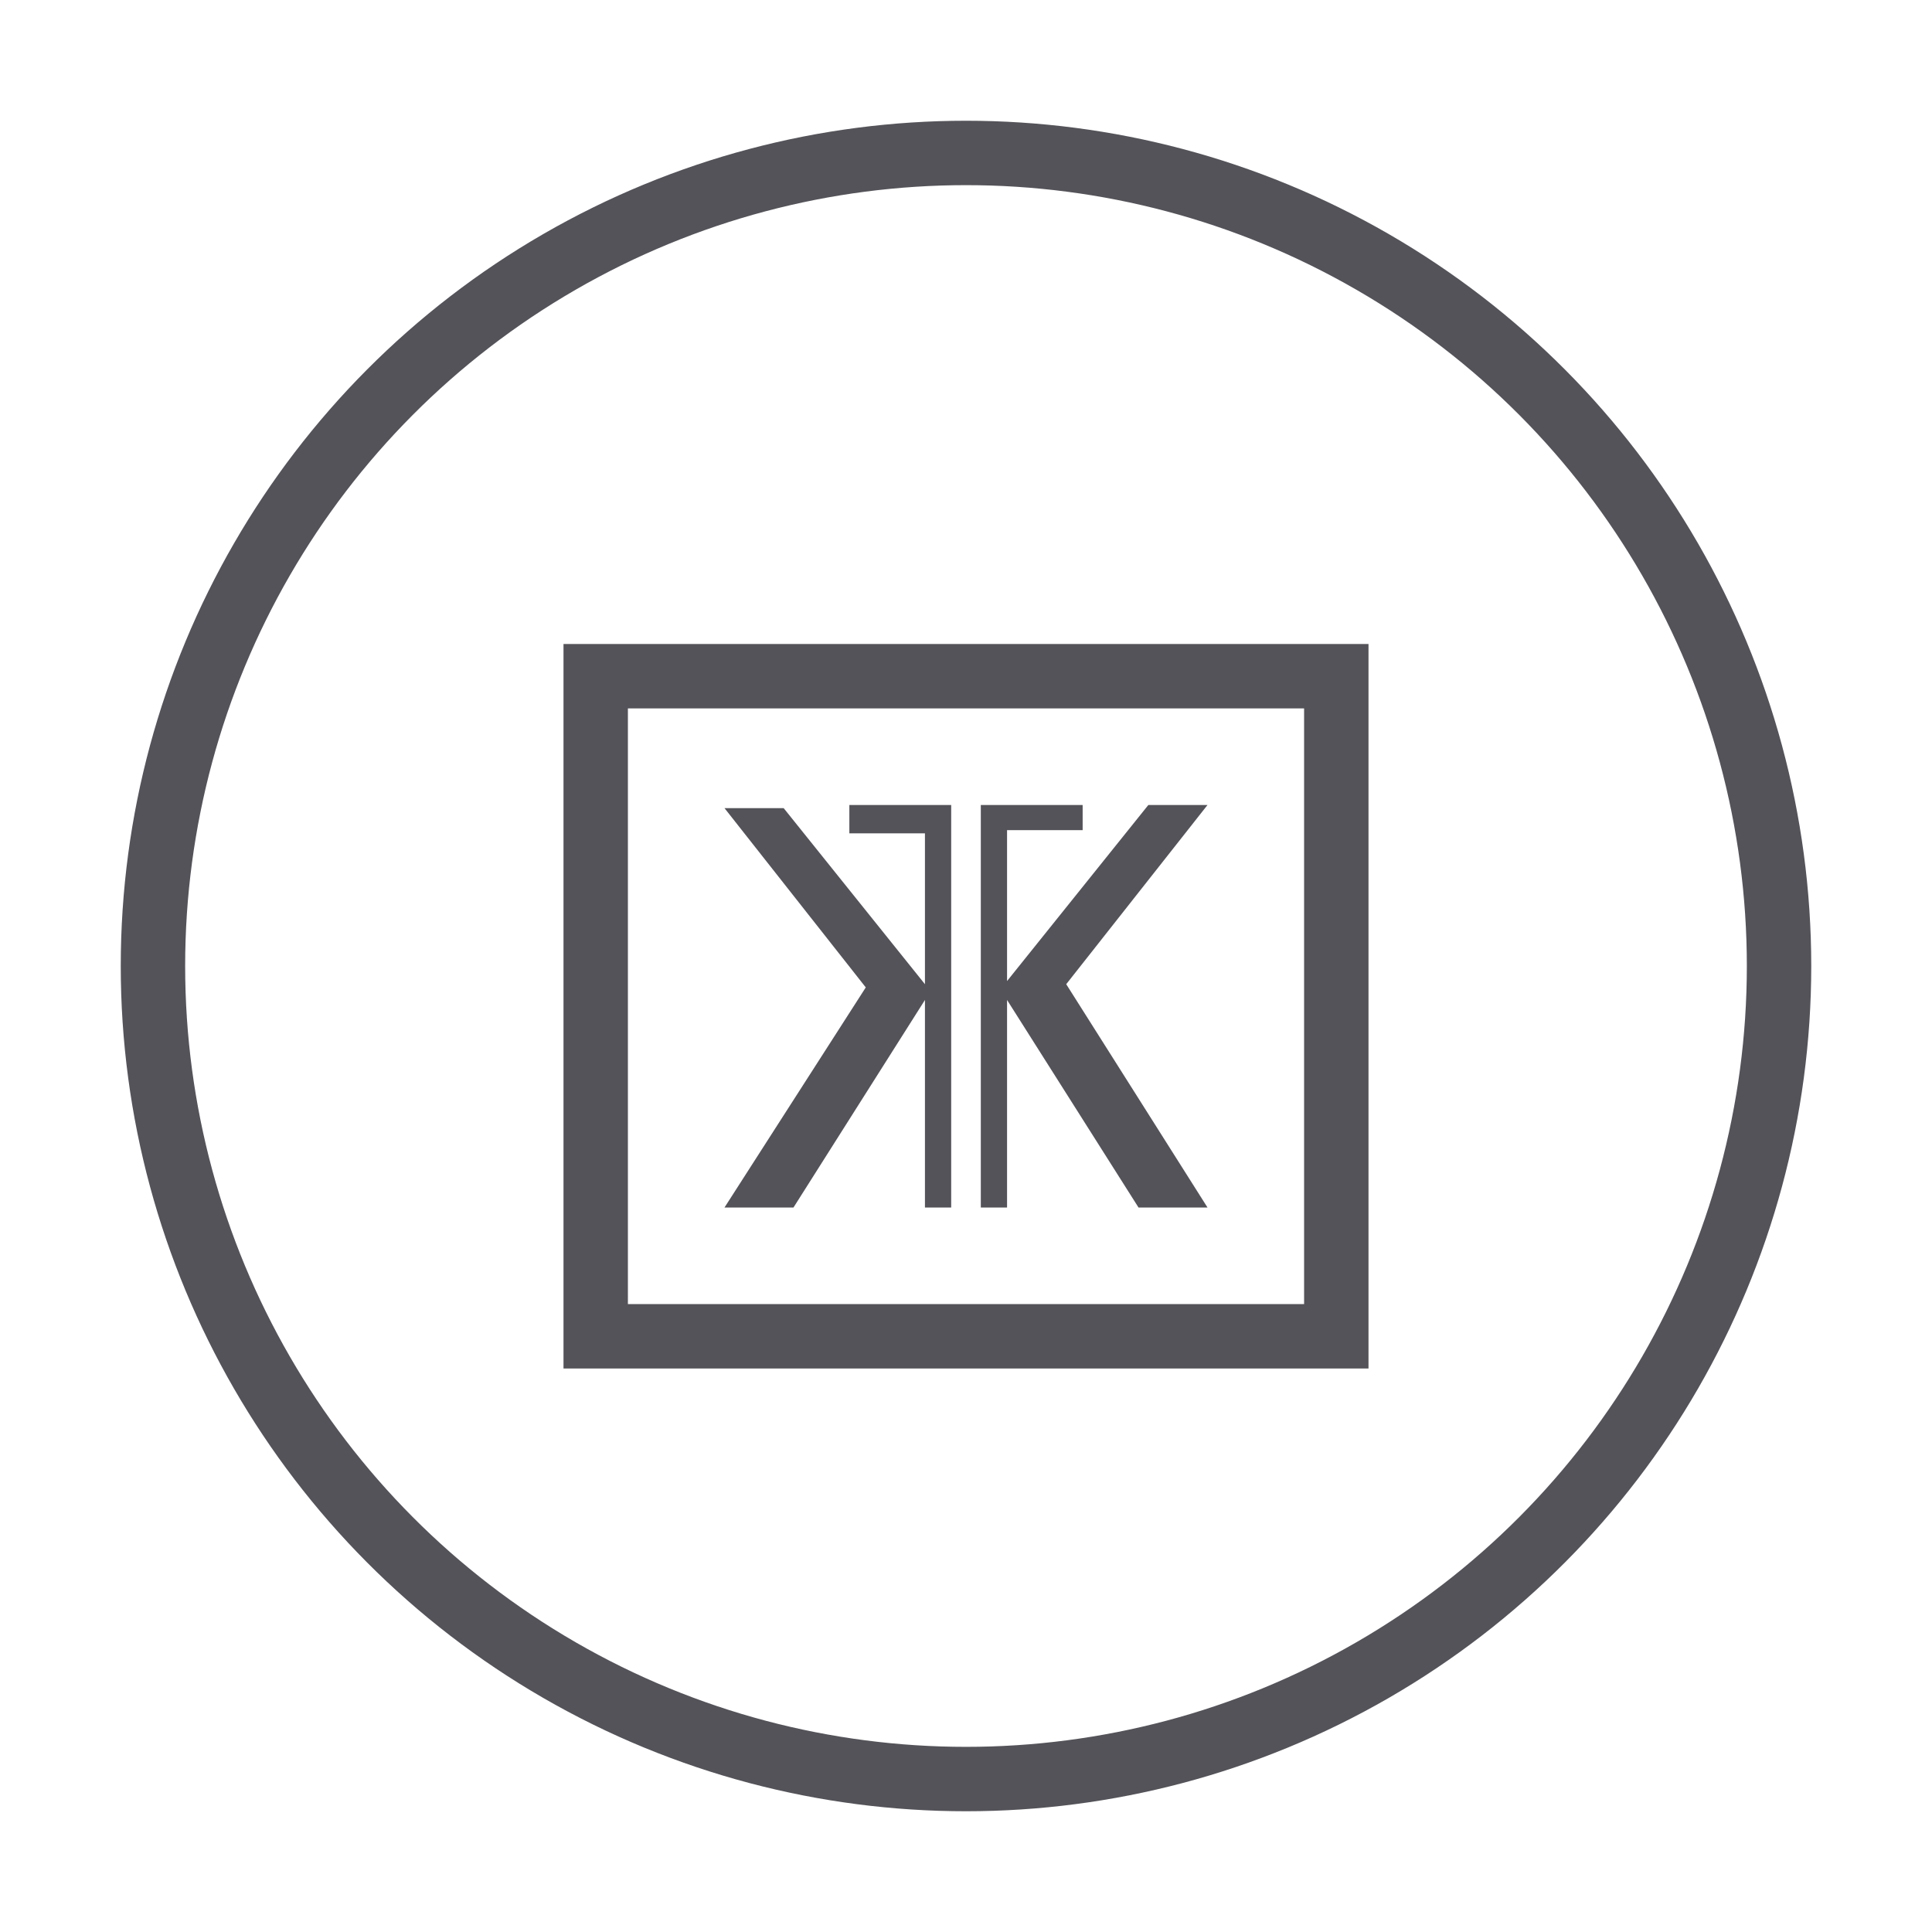 <svg width="24" height="24" viewBox="0 0 24 24" fill="none" xmlns="http://www.w3.org/2000/svg">
<circle cx="12" cy="12" r="10.1" stroke="#535359" stroke-width="0.8"/>
<path fill-rule="evenodd" clip-rule="evenodd" d="M10.51 10.352H11.49V12.226L9.735 10.039H9L10.755 12.266L9 15H9.857L11.49 12.422V15H11.816V10H10.551V10.352H10.51ZM13.245 12.226L15 10H14.265L12.51 12.187V10.312H13.449V10H12.184V15H12.51V12.422L14.143 15H15L13.245 12.226Z" fill="#535359"/>
<rect x="7.4" y="8.4" width="9.2" height="8.2" stroke="#535359" stroke-width="0.8"/>
</svg>
